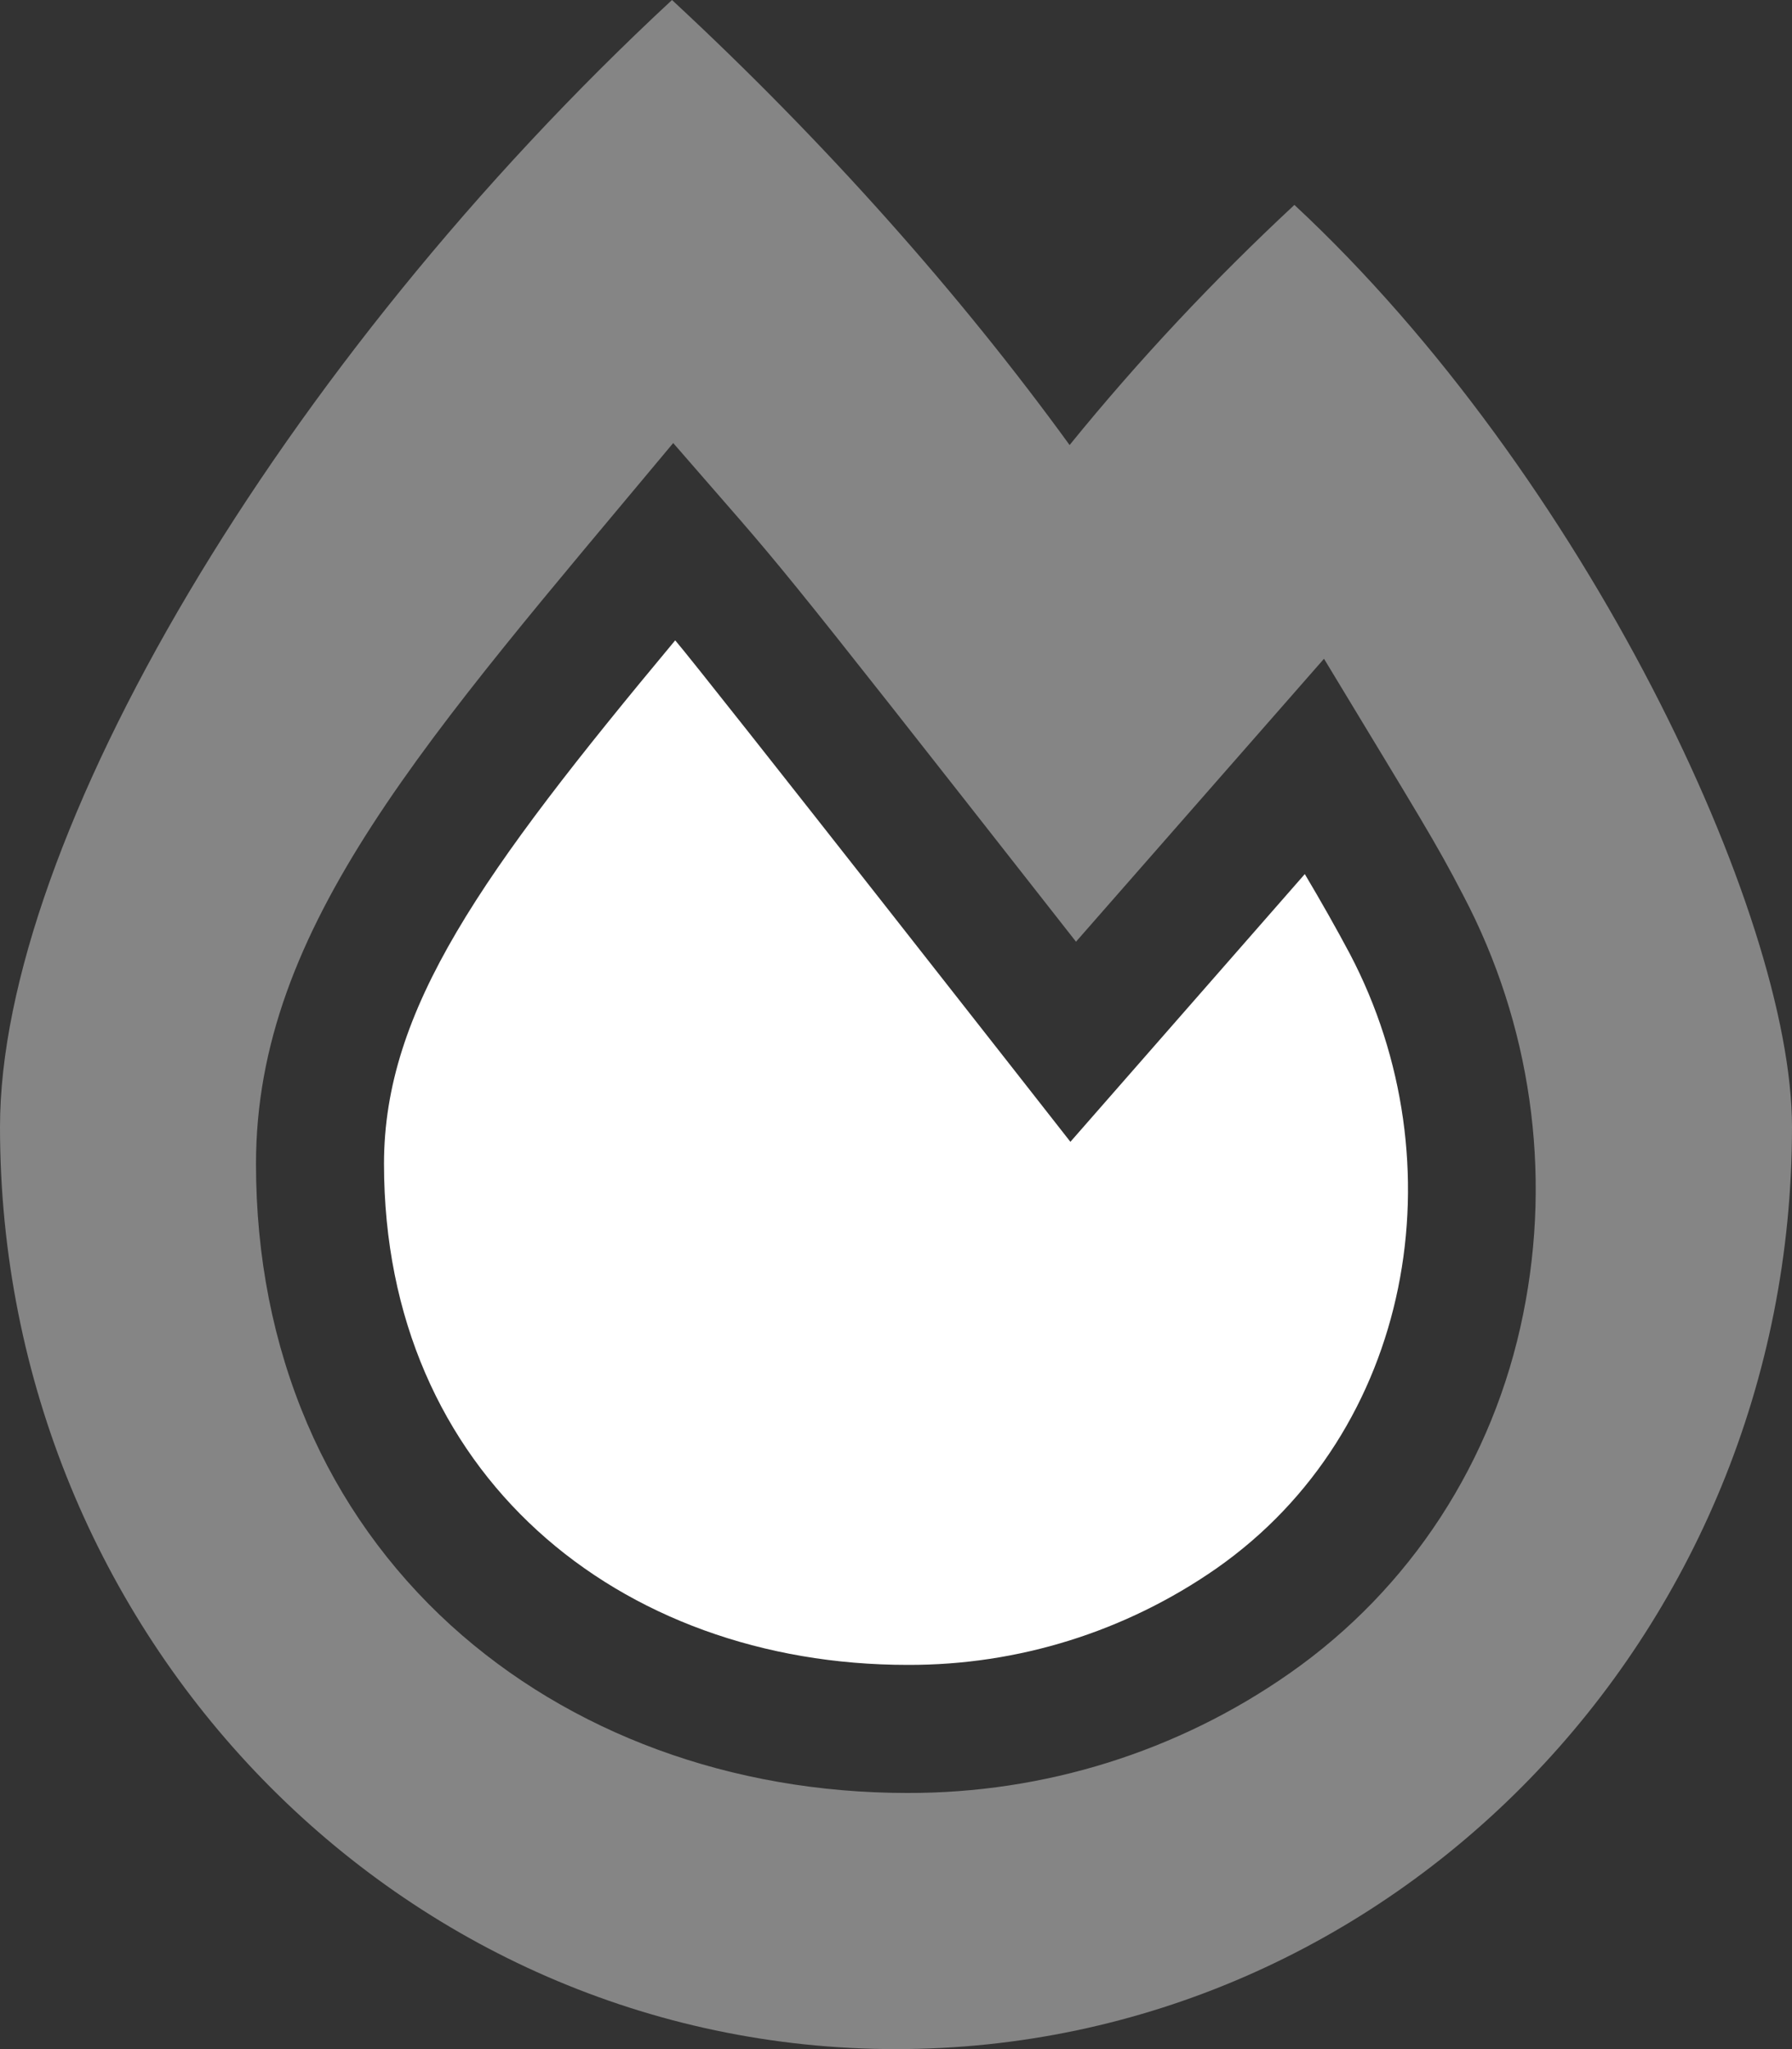 <?xml version="1.0" encoding="utf-8"?>
<!-- Generator: Adobe Illustrator 24.0.3, SVG Export Plug-In . SVG Version: 6.00 Build 0)  -->
<svg version="1.1" id="Layer_1" focusable="false" xmlns="http://www.w3.org/2000/svg" xmlns:xlink="http://www.w3.org/1999/xlink"
	 x="0px" y="0px" viewBox="0 0 448 512" style="enable-background:new 0 0 448 512;" xml:space="preserve">
<rect x="0" y="0" width="448" height="512" fill="#333333" stroke="none"/>
<style type="text/css">
	.st0{opacity:0.4;fill:#FFFFFF;enable-background:new    ;}
	.st1{fill:#FFFFFF;}
</style>
<g>
	<path class="st0" d="M323.6,51.2c-20.1,18.7-38.9,38.7-56.2,60C240.1,73.6,206.3,35.5,168,0C69.7,91.2,0,210,0,281.6
		C0,408.9,100.3,512,224,512s224-103.1,224-230.4C448,228.3,396,118.5,323.6,51.2L323.6,51.2z M322.4,418.1
		c-28,19.6-61.4,30-95.6,29.9c-43.9,0-84.4-14.9-114.1-41.9c-15.4-14-27.7-31.2-35.9-50.4C68.3,335.8,64,314,64,290.8
		c0-59.4,42.8-106.4,104.3-180.1c30,34.6,18.5,19.8,100.7,124.6l62-70.7c24.3,40.2,27.8,45.6,34.8,59.1
		c16.9,32.1,22.2,69.1,15,104.6C373.4,365.1,352.6,397,322.4,418.1z"/>
	<path class="st1" d="M304.1,391.9c-22.7,15.8-49.6,24.2-77.2,24.1C154.7,416,96,368.3,96,290.8c0-38.6,24.3-72.6,72.8-130.8
		c6.9,8,98.8,125.3,98.8,125.3l58.6-66.9c4.1,6.9,7.9,13.6,11.3,20C364.9,290.6,353.3,357.5,304.1,391.9L304.1,391.9z"/>
</g>
</svg>
